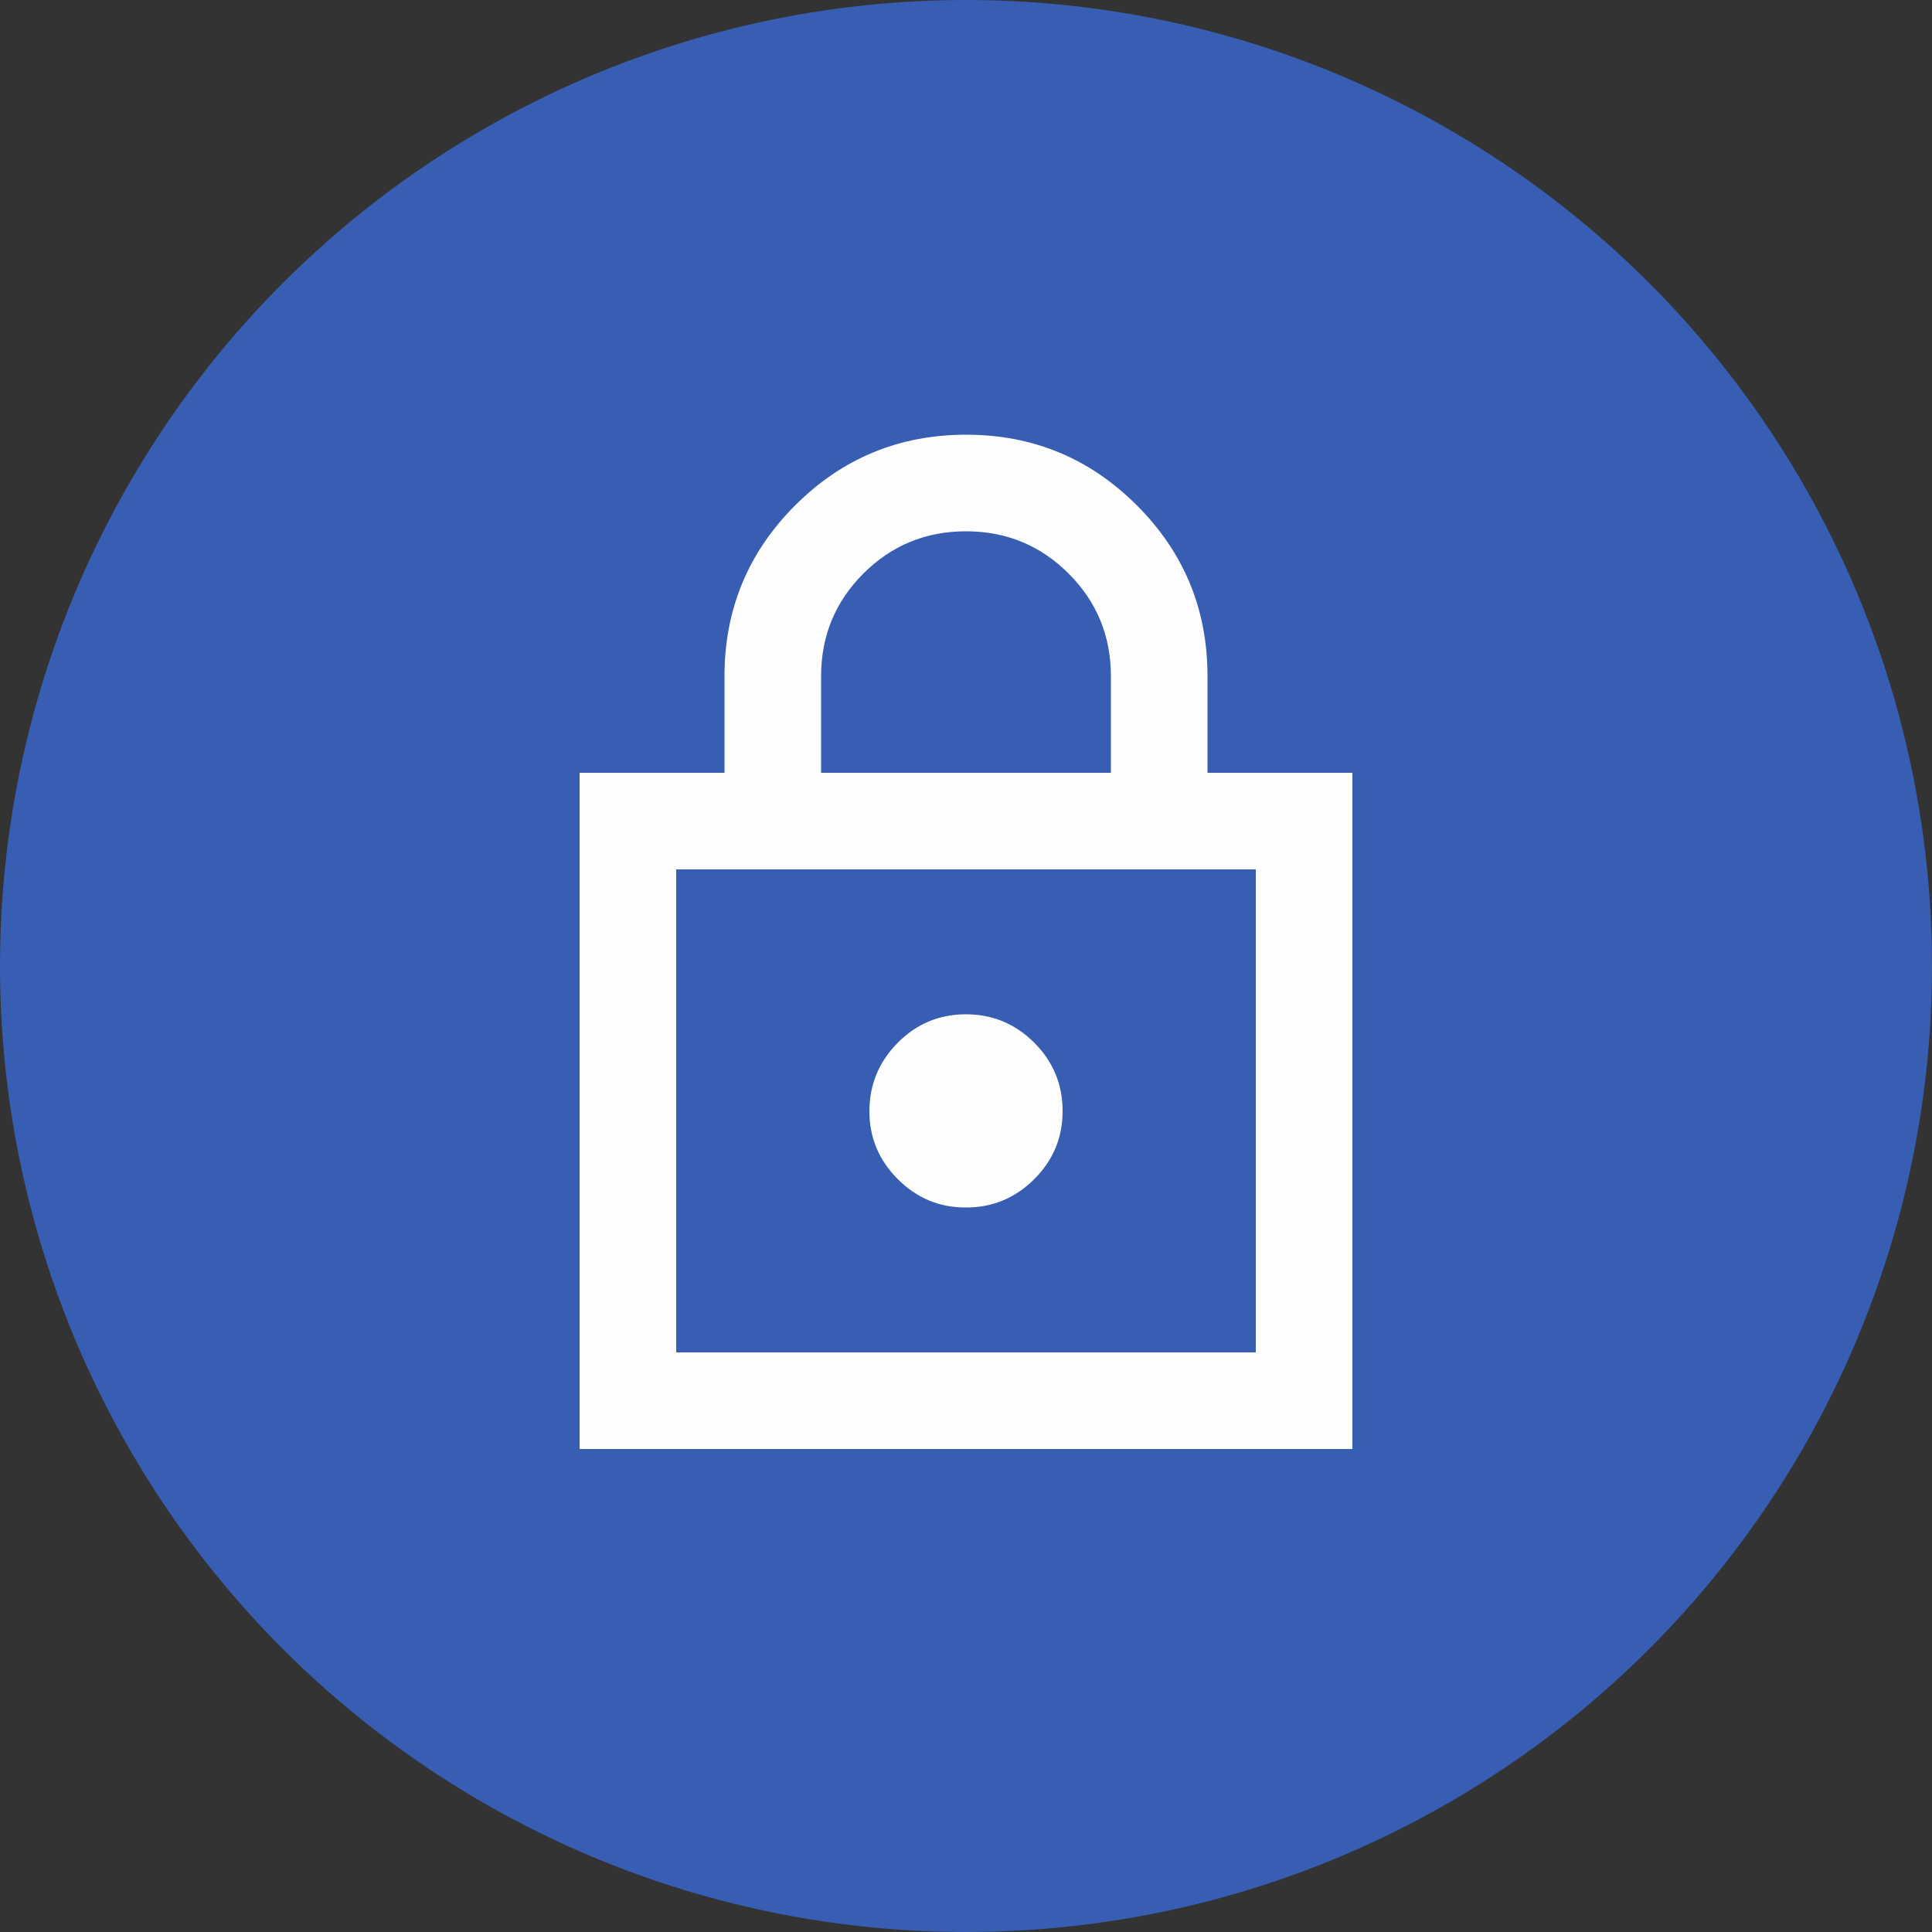 <?xml version="1.0" encoding="UTF-8"?> <svg xmlns="http://www.w3.org/2000/svg" width="40" height="40" viewBox="0 0 40 40" fill="none"><rect x="0" y="0" width="40" height="40" fill="#333333" stroke="none"/><circle cx="20" cy="20" r="20" fill="#375EB2"></circle><path d="M12 30V16H15V14C15 12.617 15.488 11.438 16.463 10.463C17.438 9.488 18.617 9.001 20 9C21.383 8.999 22.562 9.487 23.538 10.463C24.514 11.439 25.001 12.618 25 14V16H28V30H12ZM14 28H26V18H14V28ZM20 25C20.55 25 21.021 24.804 21.413 24.413C21.805 24.022 22.001 23.551 22 23C21.999 22.449 21.804 21.979 21.413 21.588C21.022 21.197 20.551 21.001 20 21C19.449 20.999 18.978 21.195 18.588 21.588C18.198 21.981 18.002 22.452 18 23C17.998 23.548 18.194 24.019 18.588 24.413C18.982 24.807 19.453 25.003 20 25ZM17 16H23V14C23 13.167 22.708 12.458 22.125 11.875C21.542 11.292 20.833 11 20 11C19.167 11 18.458 11.292 17.875 11.875C17.292 12.458 17 13.167 17 14V16Z" fill="#FDFDFD"></path></svg> 